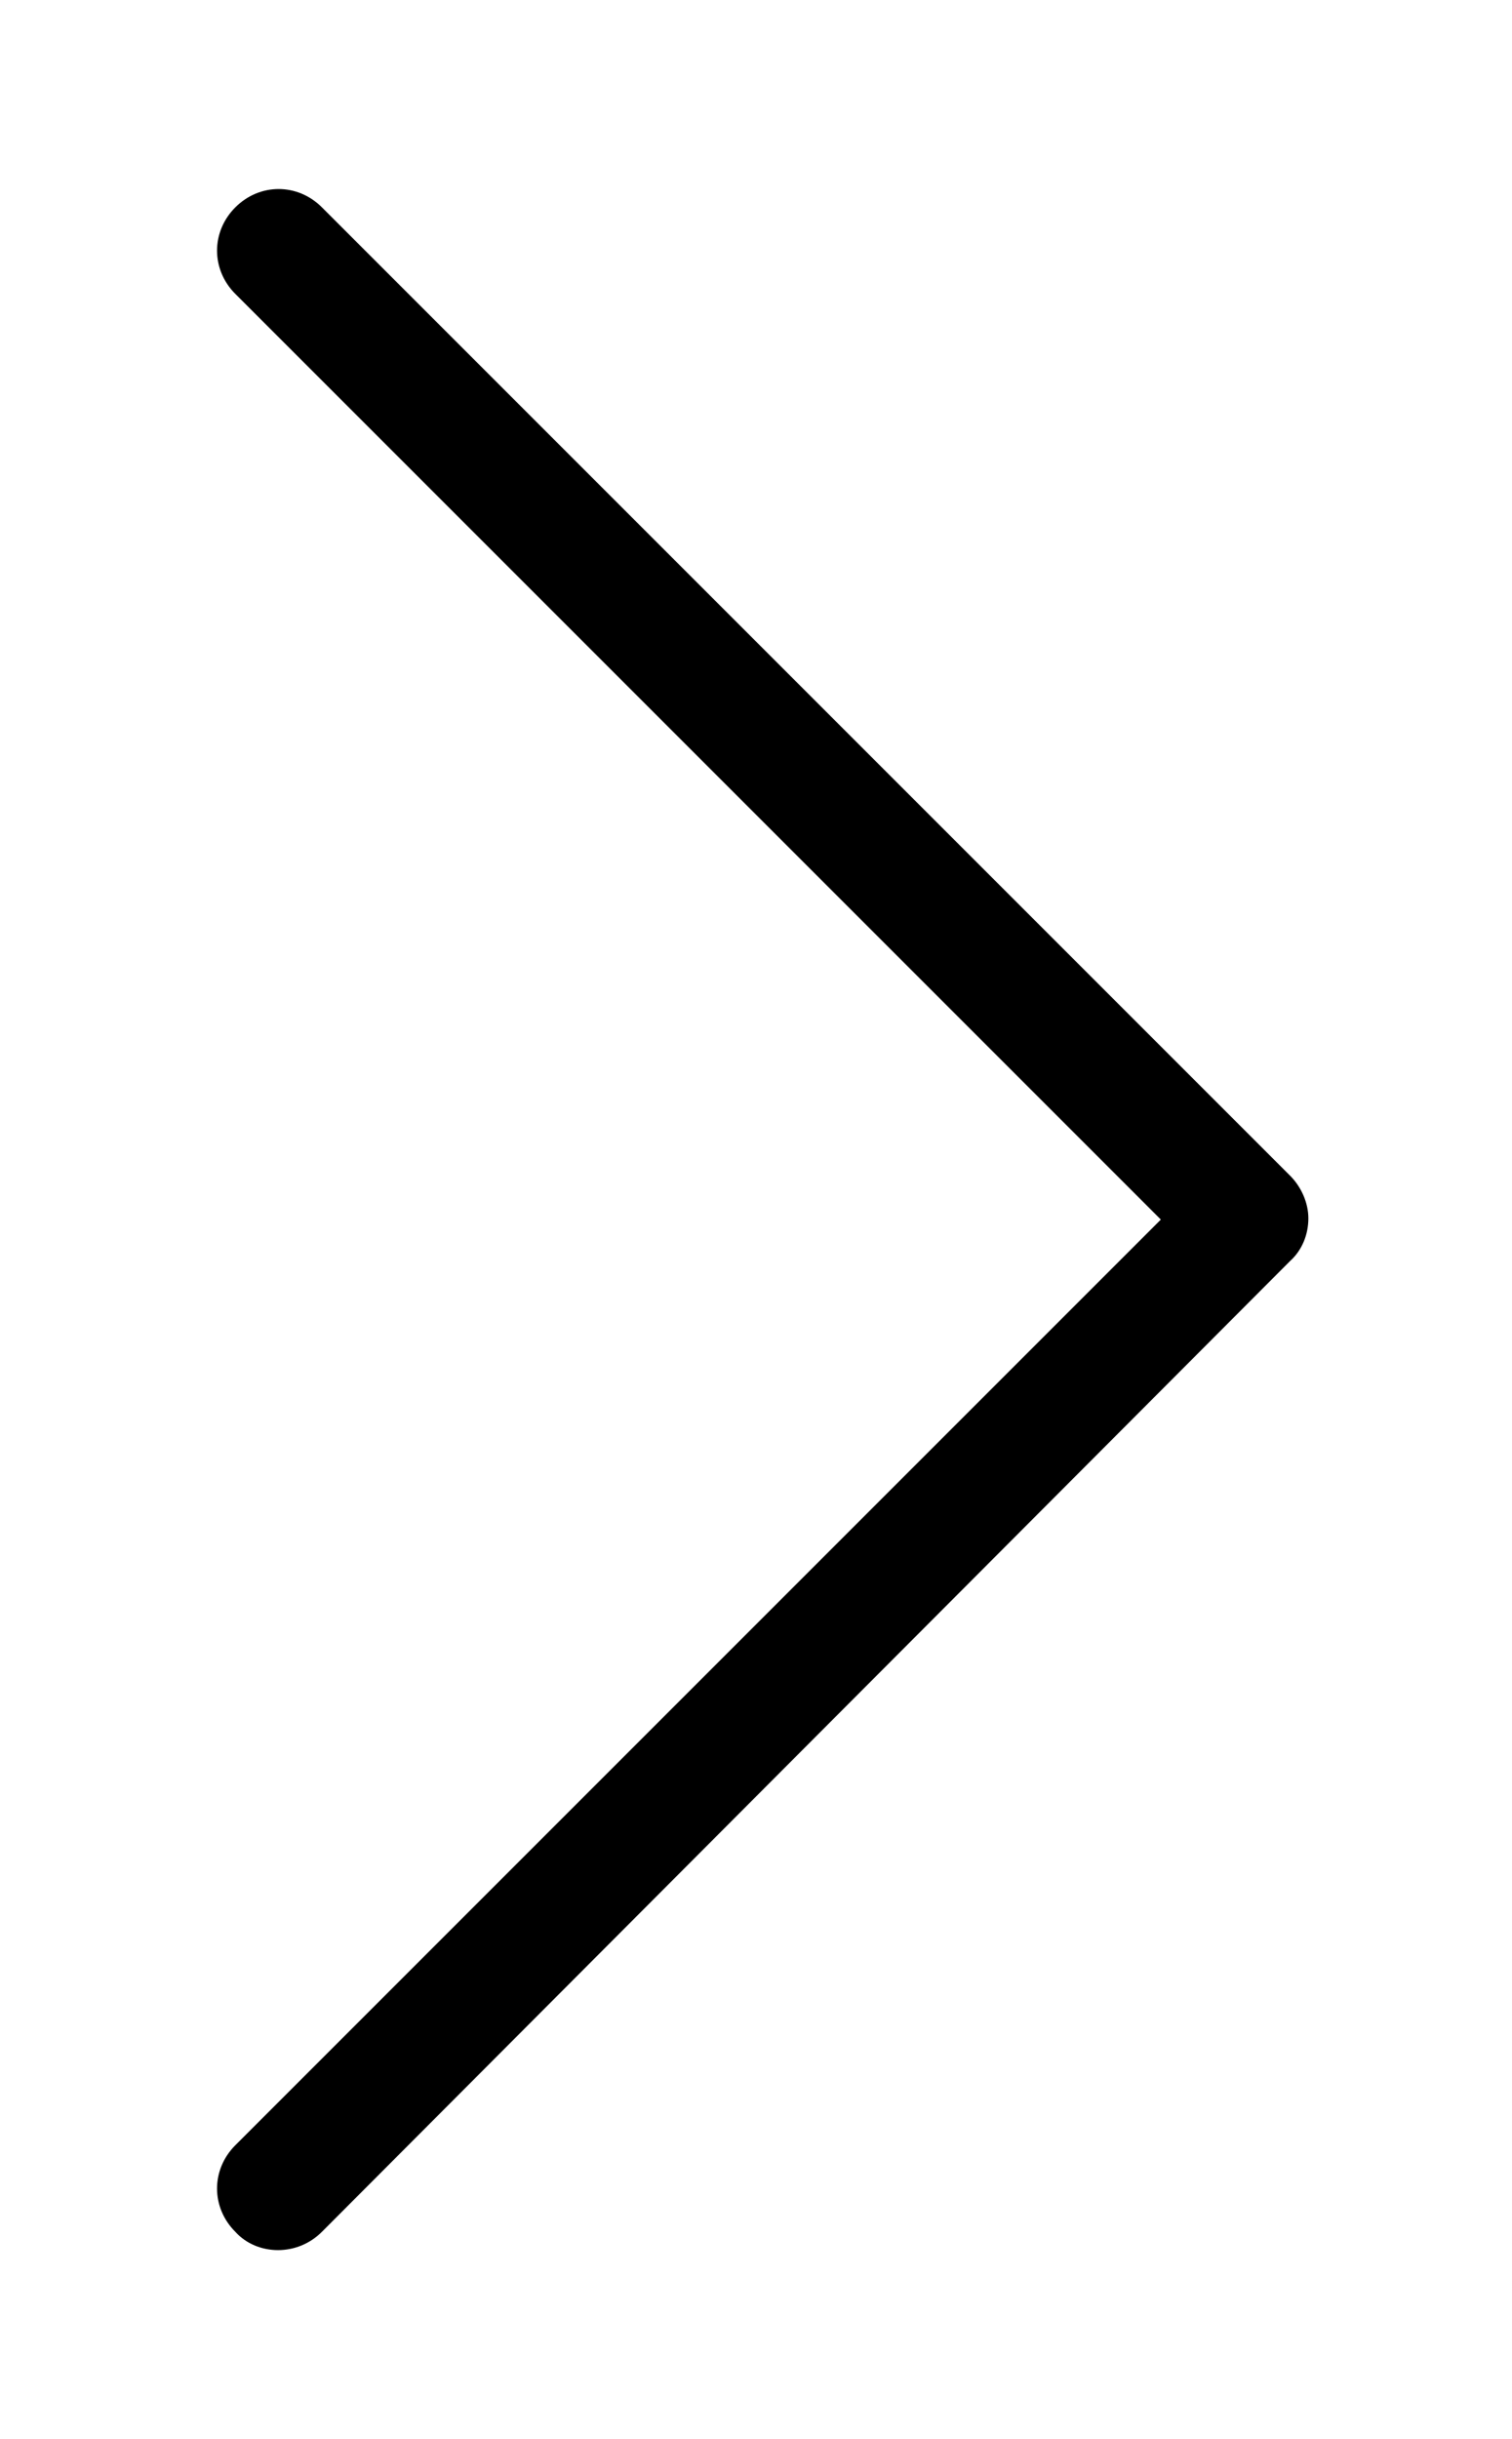 <?xml version="1.0" encoding="UTF-8"?>
<svg data-bbox="17.8 15.5 89.5 169" viewBox="0 0 124 200" xmlns="http://www.w3.org/2000/svg" data-type="shape">
    <g>
        <path d="M22.8 184.5c-1.3 0-2.6-.5-3.5-1.5-2-2-2-5.1 0-7.1L95.2 100 19.3 24.1c-2-2-2-5.1 0-7.1s5.1-2 7.1 0l79.4 79.4c.9.9 1.5 2.2 1.5 3.5 0 1.3-.5 2.6-1.5 3.5L26.4 183c-1 1-2.3 1.5-3.6 1.5z"/>
    </g>
</svg>
